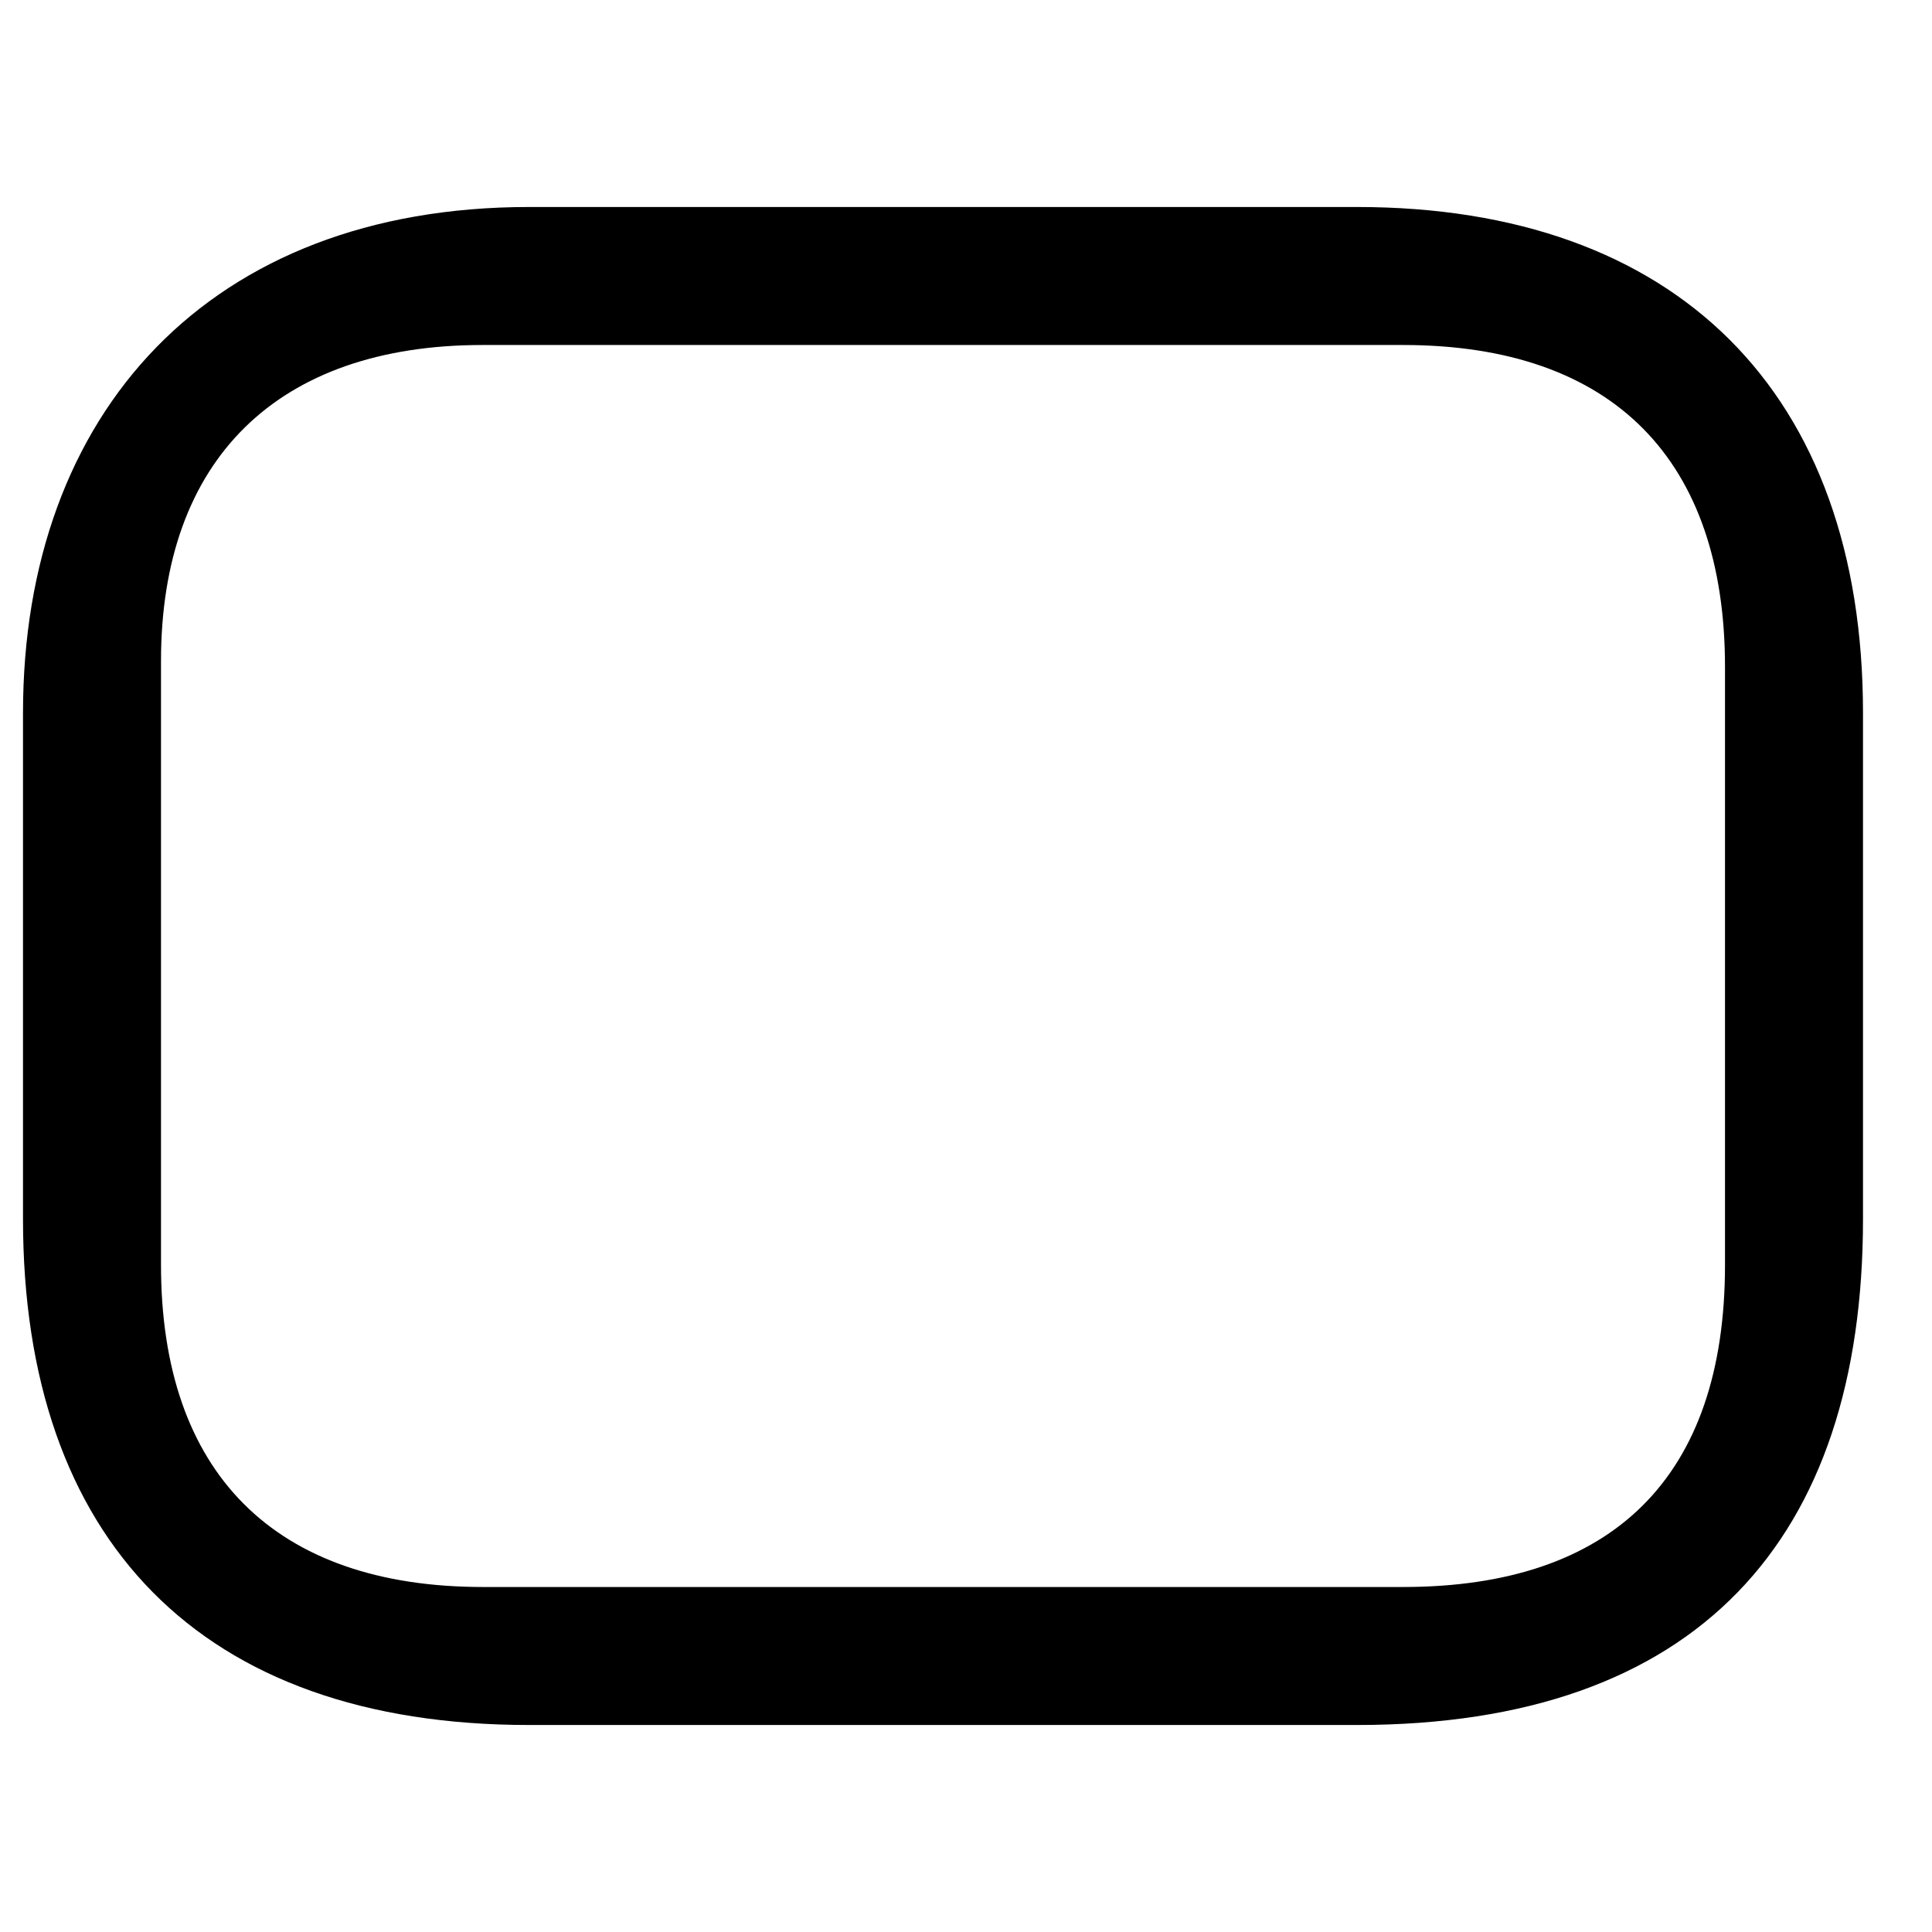 <?xml version="1.0" encoding="iso-8859-1"?>
<!-- Generator: www.svgicons.com -->
<svg xmlns="http://www.w3.org/2000/svg" width="800" height="800" viewBox="0 0 42 42">
<path fill="currentColor" d="M11.5 4.5c-6.939 0-11 4.47-11 11v11c0 6.971 3.859 11 11 11h18c7.4 0 11-4.029 11-11v-11c0-6.97-4.061-11-11-11zm-1.01 3H30.5c4.59 0 7 2.52 7 7v13c0 4.62-2.45 7-7 7h-20c-4.54 0-7-2.49-7-7V14.37c0-4.38 2.529-6.87 6.99-6.87"/>
</svg>